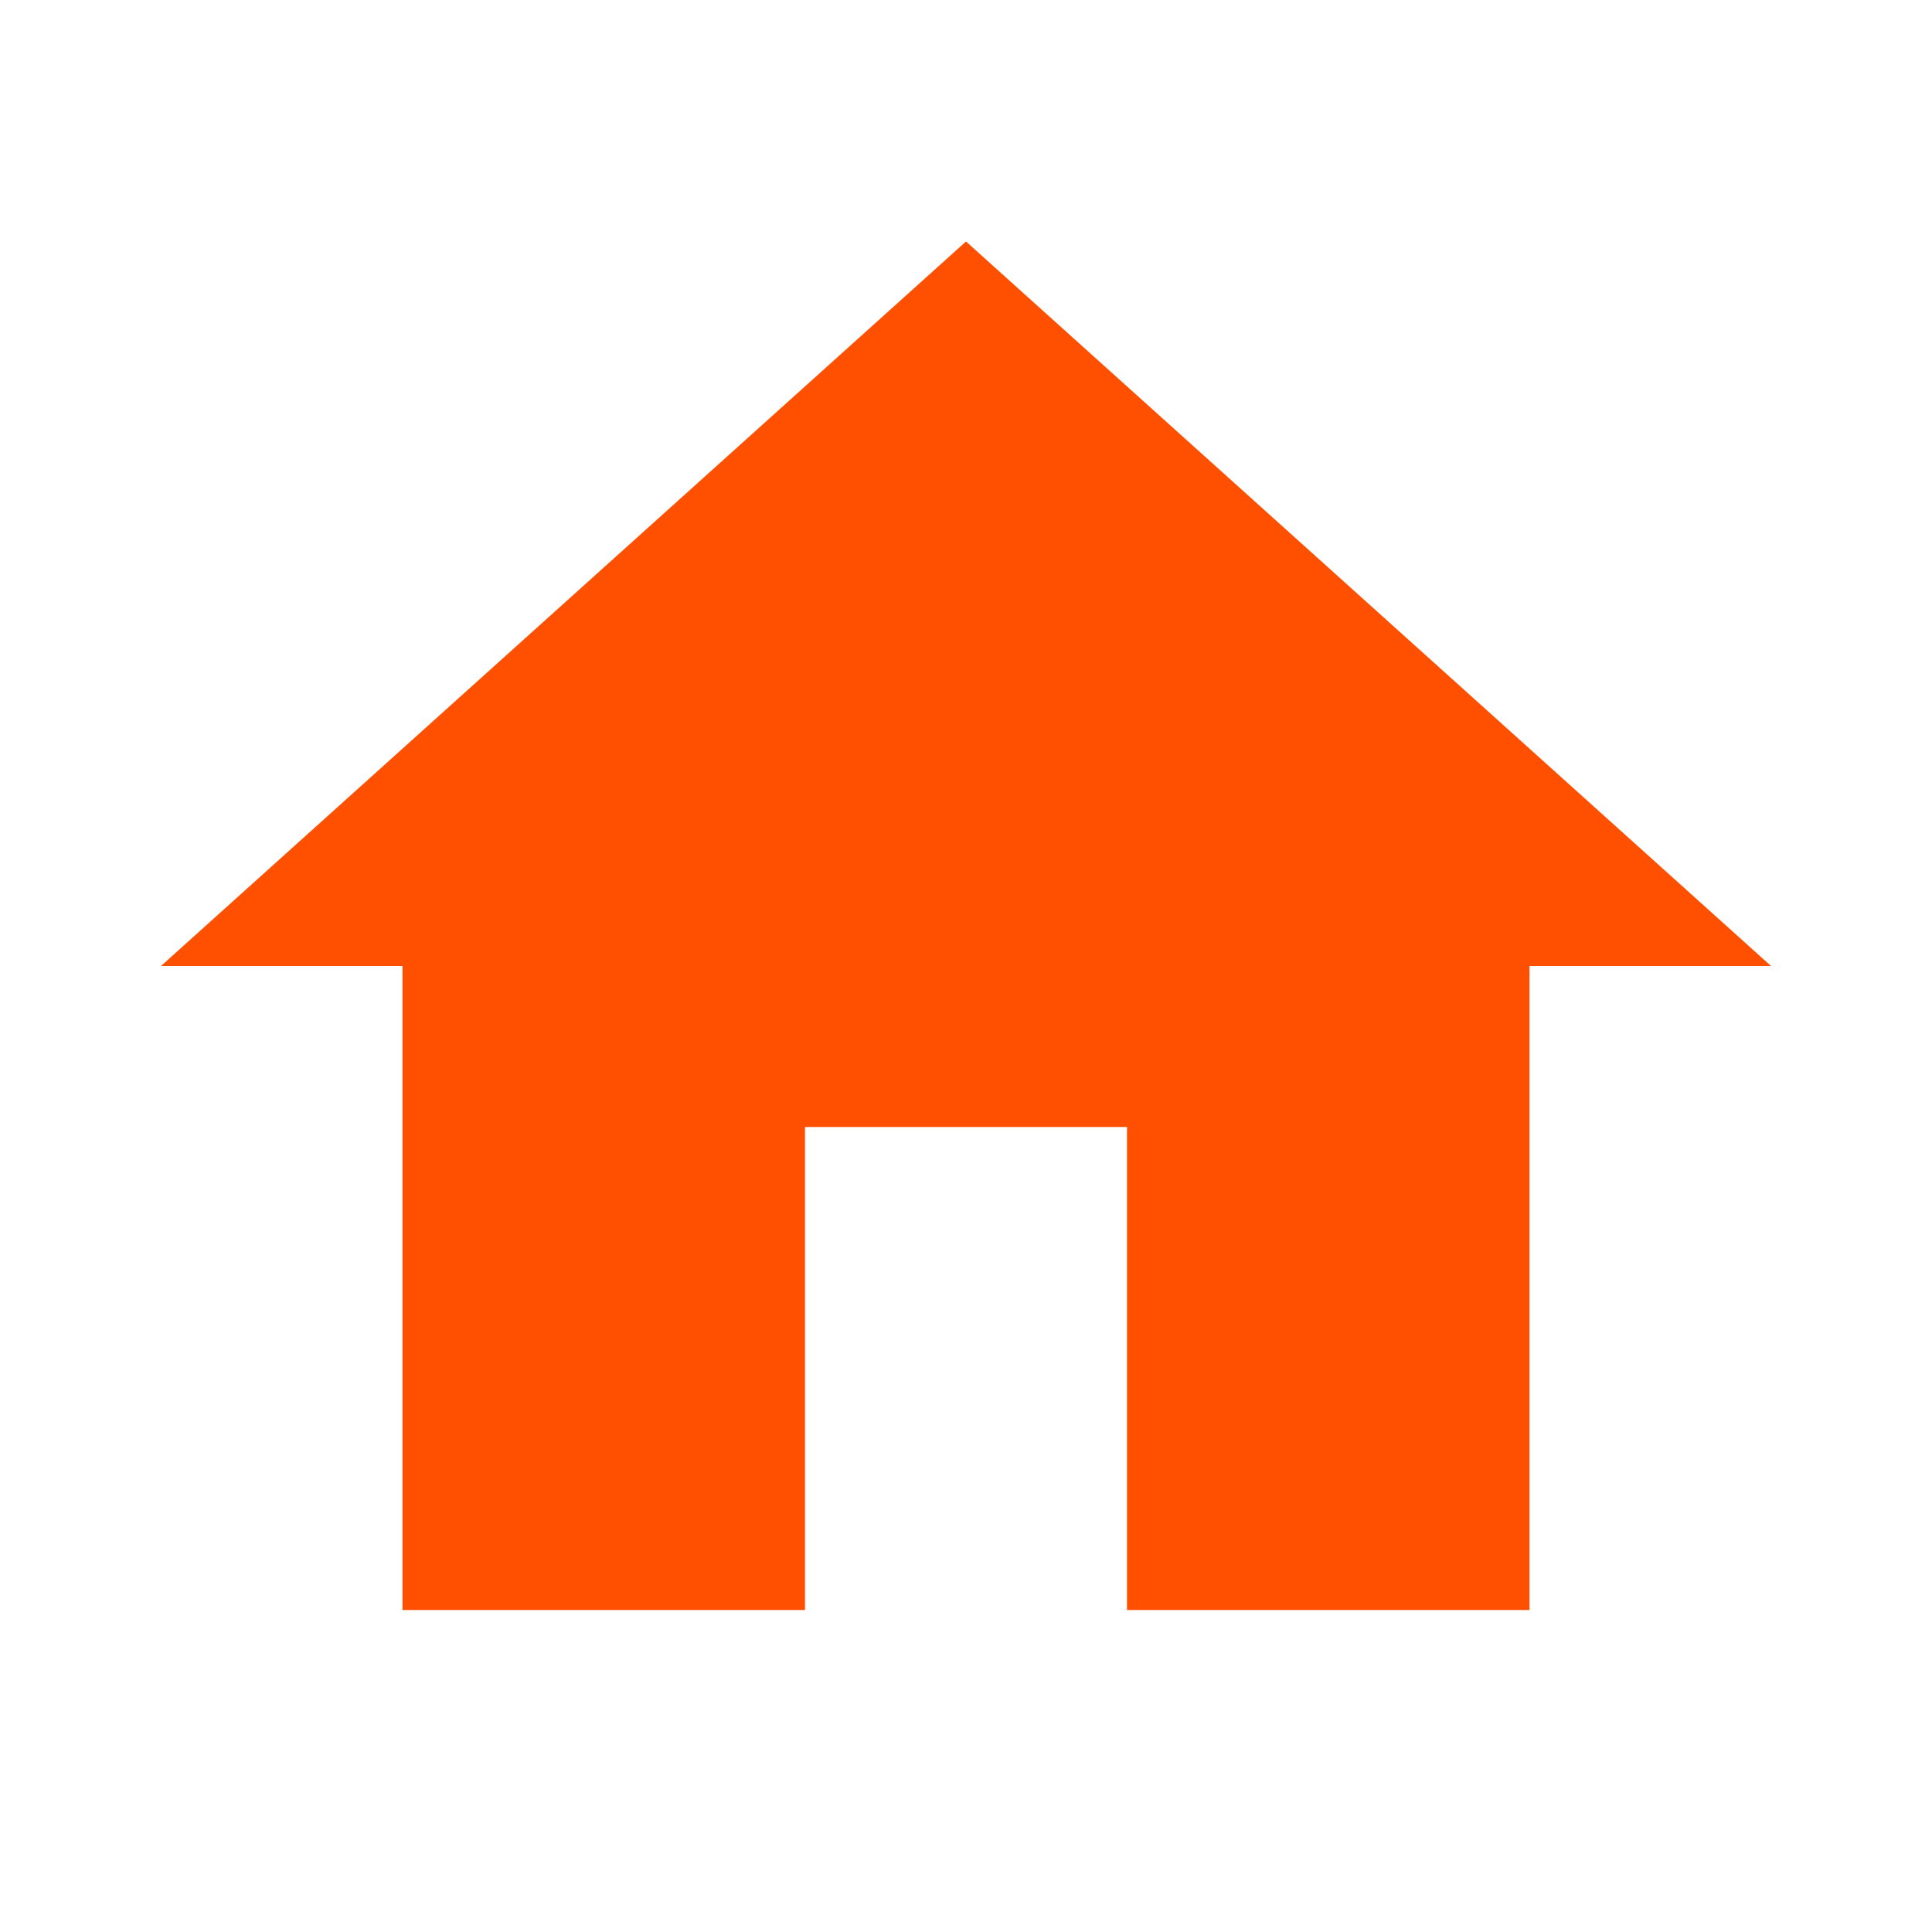 <svg viewBox="0 0 48 48" xmlns="http://www.w3.org/2000/svg"><path d="M20 40V28h8v12h10V24h6L24 6 4 24h6v16z" fill="#fe5000" class="fill-000000"></path><path d="M0 0h48v48H0z" fill="none"></path></svg>